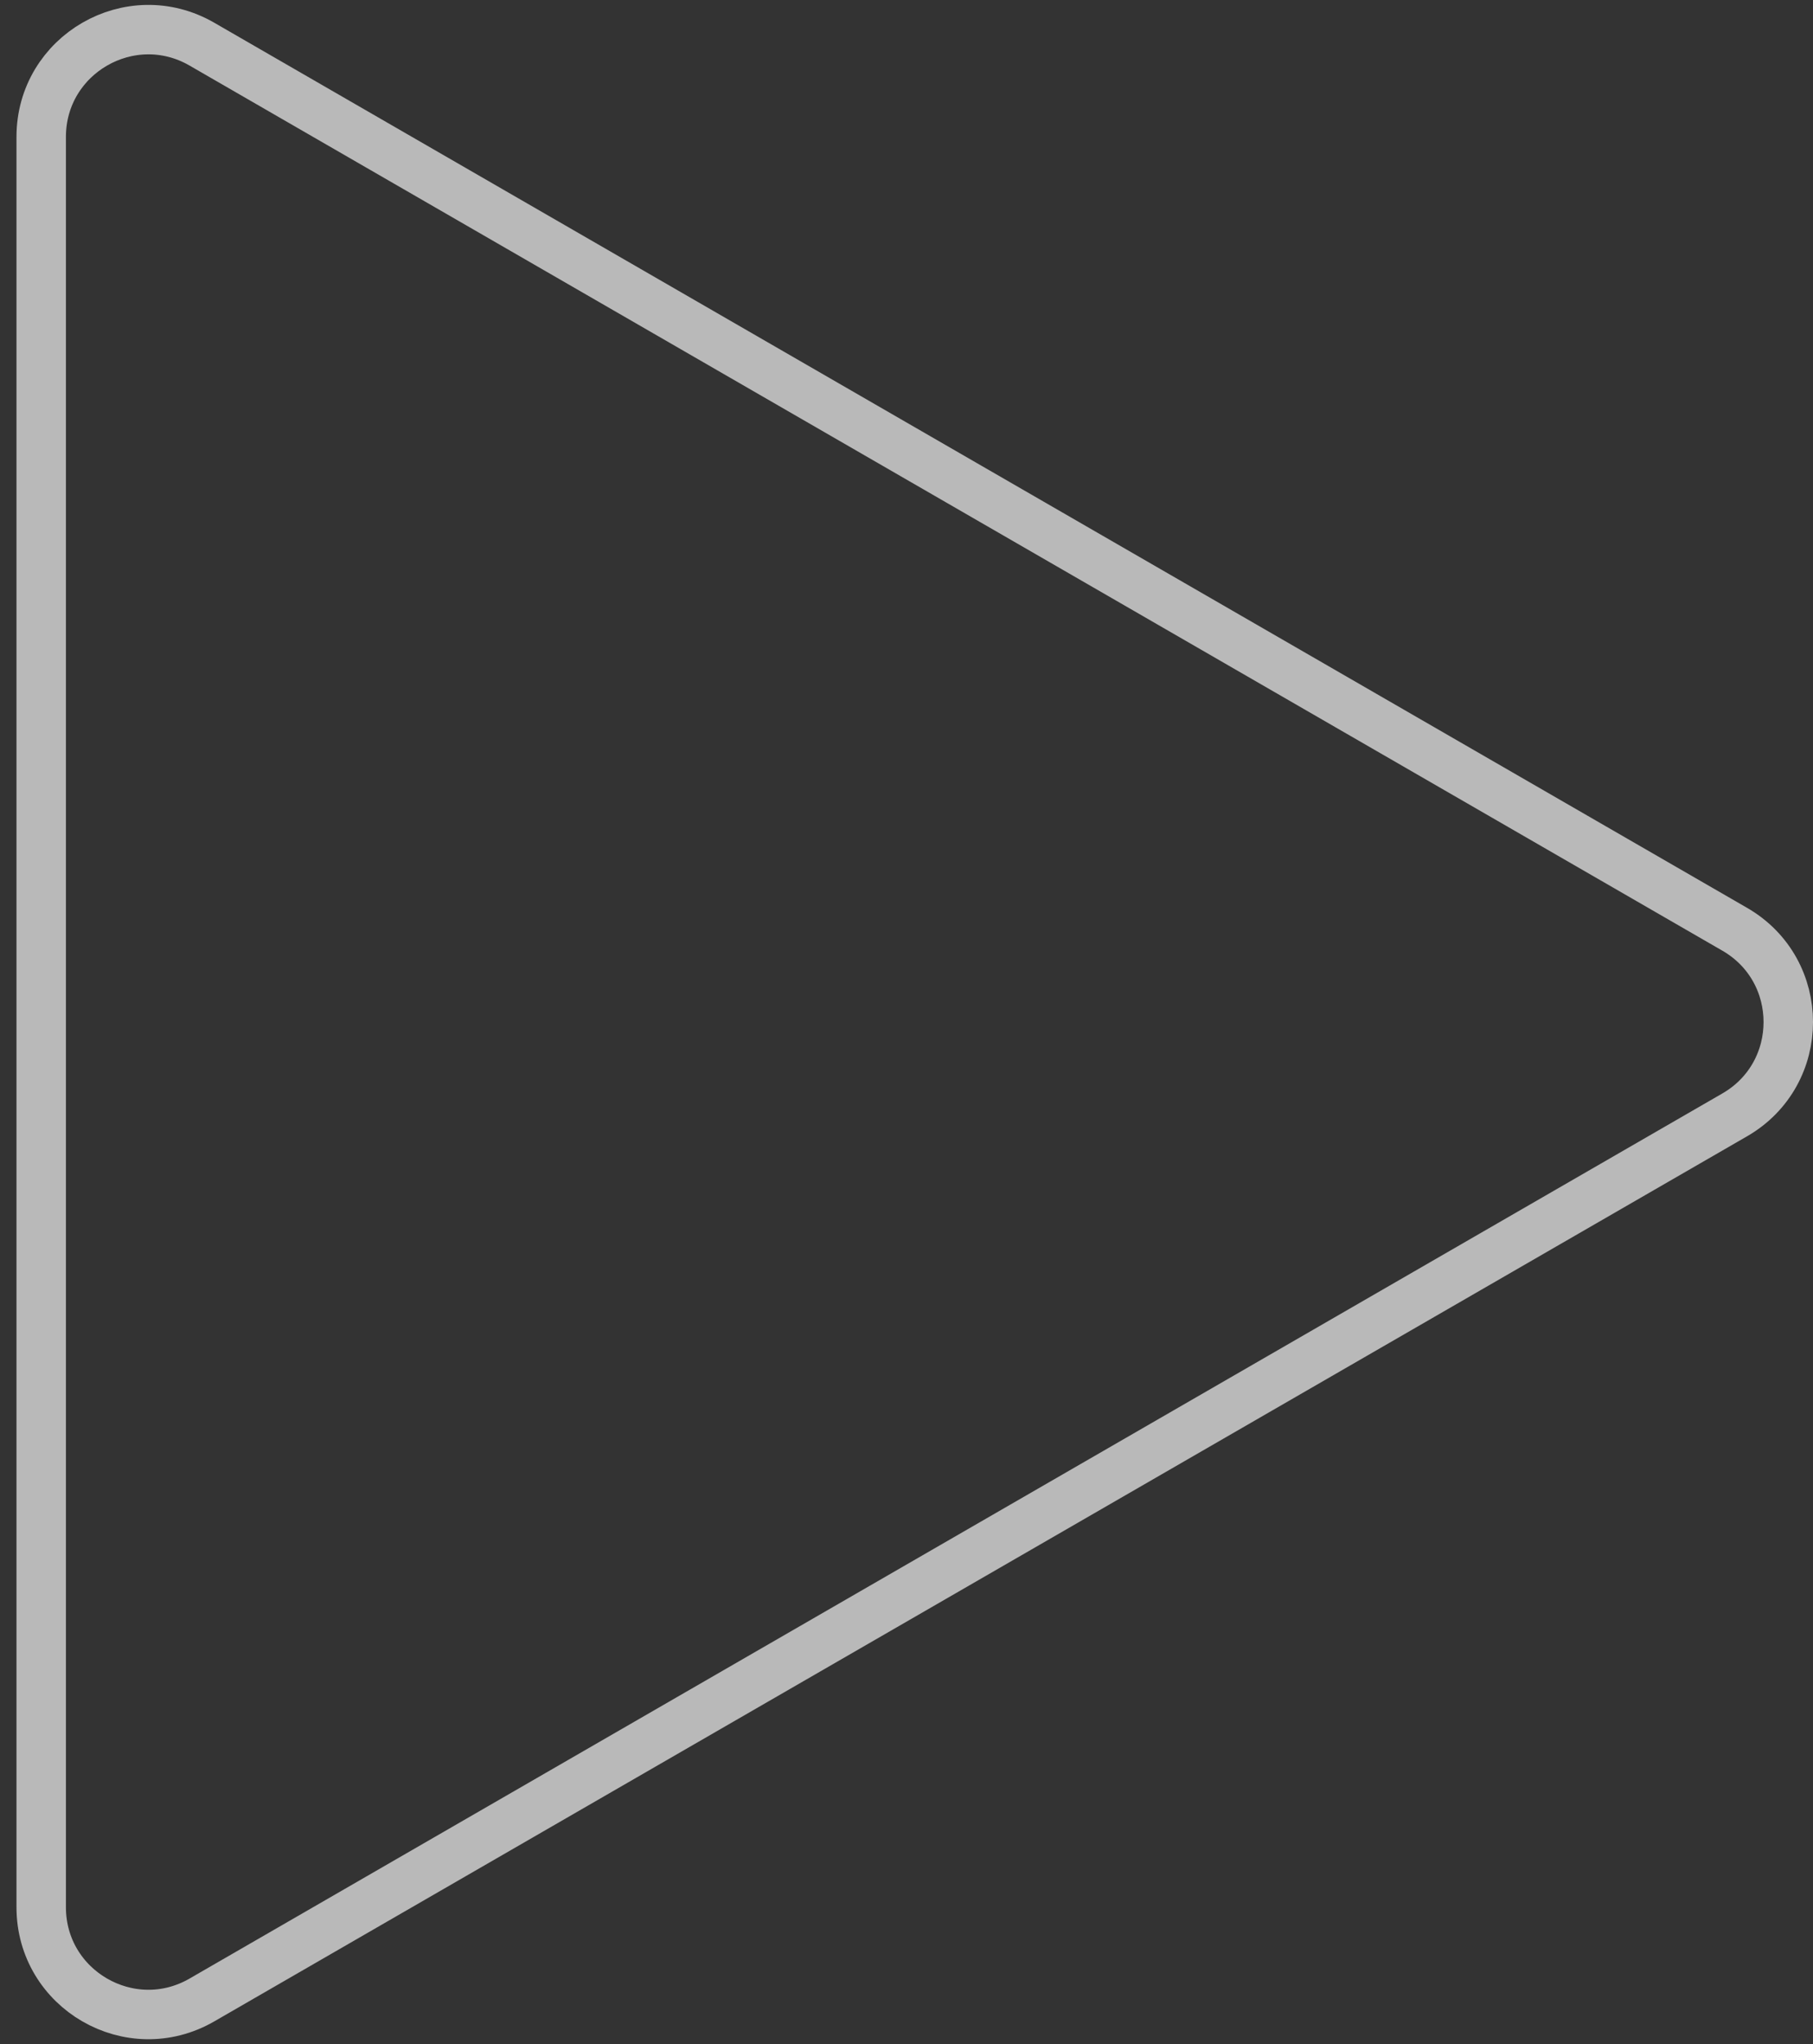 <?xml version="1.0" encoding="UTF-8"?> <svg xmlns="http://www.w3.org/2000/svg" width="55" height="62" viewBox="0 0 55 62" fill="none"><rect x="0" y="0" width="55" height="62" fill="#333333" stroke="none"/> <path d="M52.625 28.185C54.792 29.436 54.792 32.564 52.625 33.815L6.125 60.661C3.958 61.912 1.25 60.349 1.25 57.847L1.25 4.153C1.25 1.651 3.958 0.088 6.125 1.339L52.625 28.185Z" stroke="white" stroke-opacity="0.66" stroke-width="1.5"></path> </svg> 